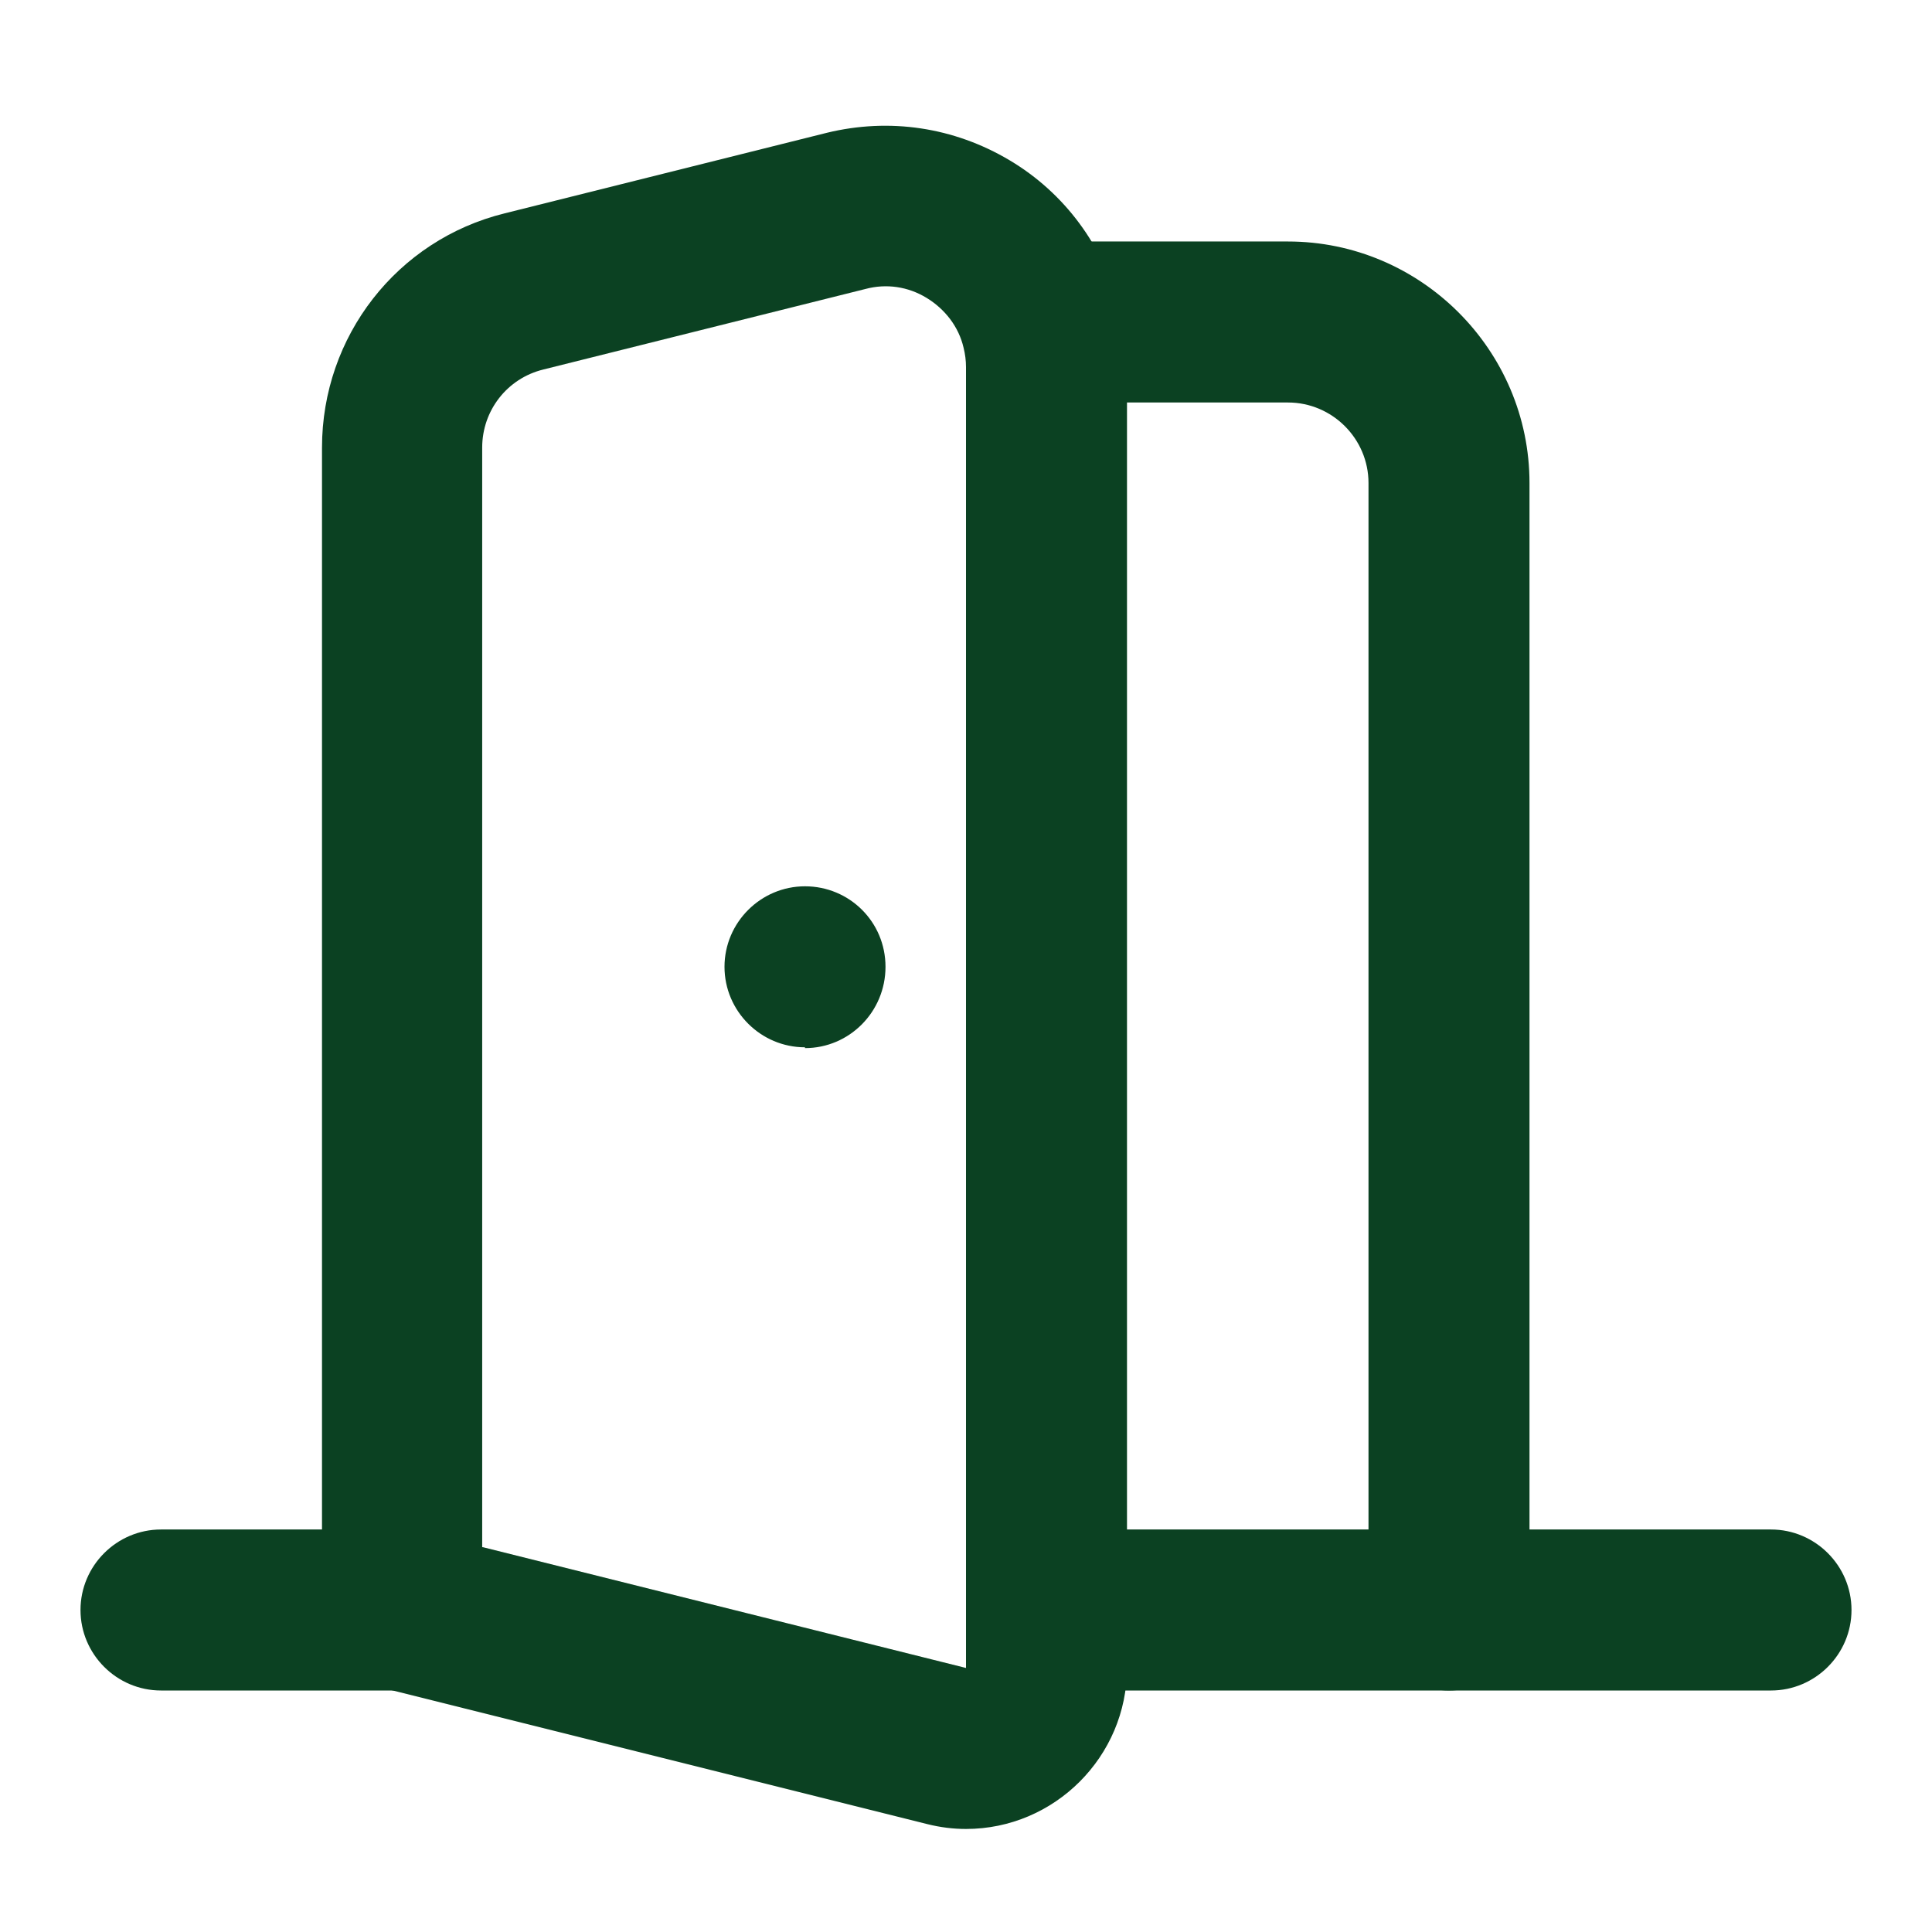 <?xml version="1.0" encoding="UTF-8"?> <svg xmlns="http://www.w3.org/2000/svg" id="Layer_1" viewBox="0 0 24 24"><defs><style>.cls-1{fill:#0b4122;}</style></defs><path class="cls-1" d="M18,21c-.55,0-1-.45-1-1V6c0-.55-.45-1-1-1h-3c-.55,0-1-.45-1-1s.45-1,1-1h3c1.65,0,3,1.35,3,3v14c0,.55-.45,1-1,1Z"></path><path class="cls-1" d="M5,21h-3c-.55,0-1-.45-1-1s.45-1,1-1h3c.55,0,1,.45,1,1s-.45,1-1,1Z"></path><path class="cls-1" d="M22,21h-9c-.55,0-1-.45-1-1s.45-1,1-1h9c.55,0,1,.45,1,1s-.45,1-1,1Z"></path><path class="cls-1" d="M10,13.01c-.55,0-1-.45-1-1s.45-1,1-1,1,.44,1,1h0c0,.56-.45,1.01-1,1.01Z"></path><path class="cls-1" d="M12,22.72c-.16,0-.32-.02-.48-.06l-6.76-1.69c-.44-.11-.76-.51-.76-.97V5.56c0-1.38.93-2.58,2.27-2.91l4-1c.78-.19,1.58-.07,2.27.34.69.41,1.17,1.07,1.37,1.84.06.24.09.48.09.73v16.16c0,1.1-.9,2-2,2ZM6,19.22l6,1.5V4.56c0-.08-.01-.16-.03-.24-.06-.26-.23-.48-.46-.62-.23-.14-.5-.18-.76-.11l-4,1c-.45.11-.76.51-.76.97v13.66Z"></path></svg> 